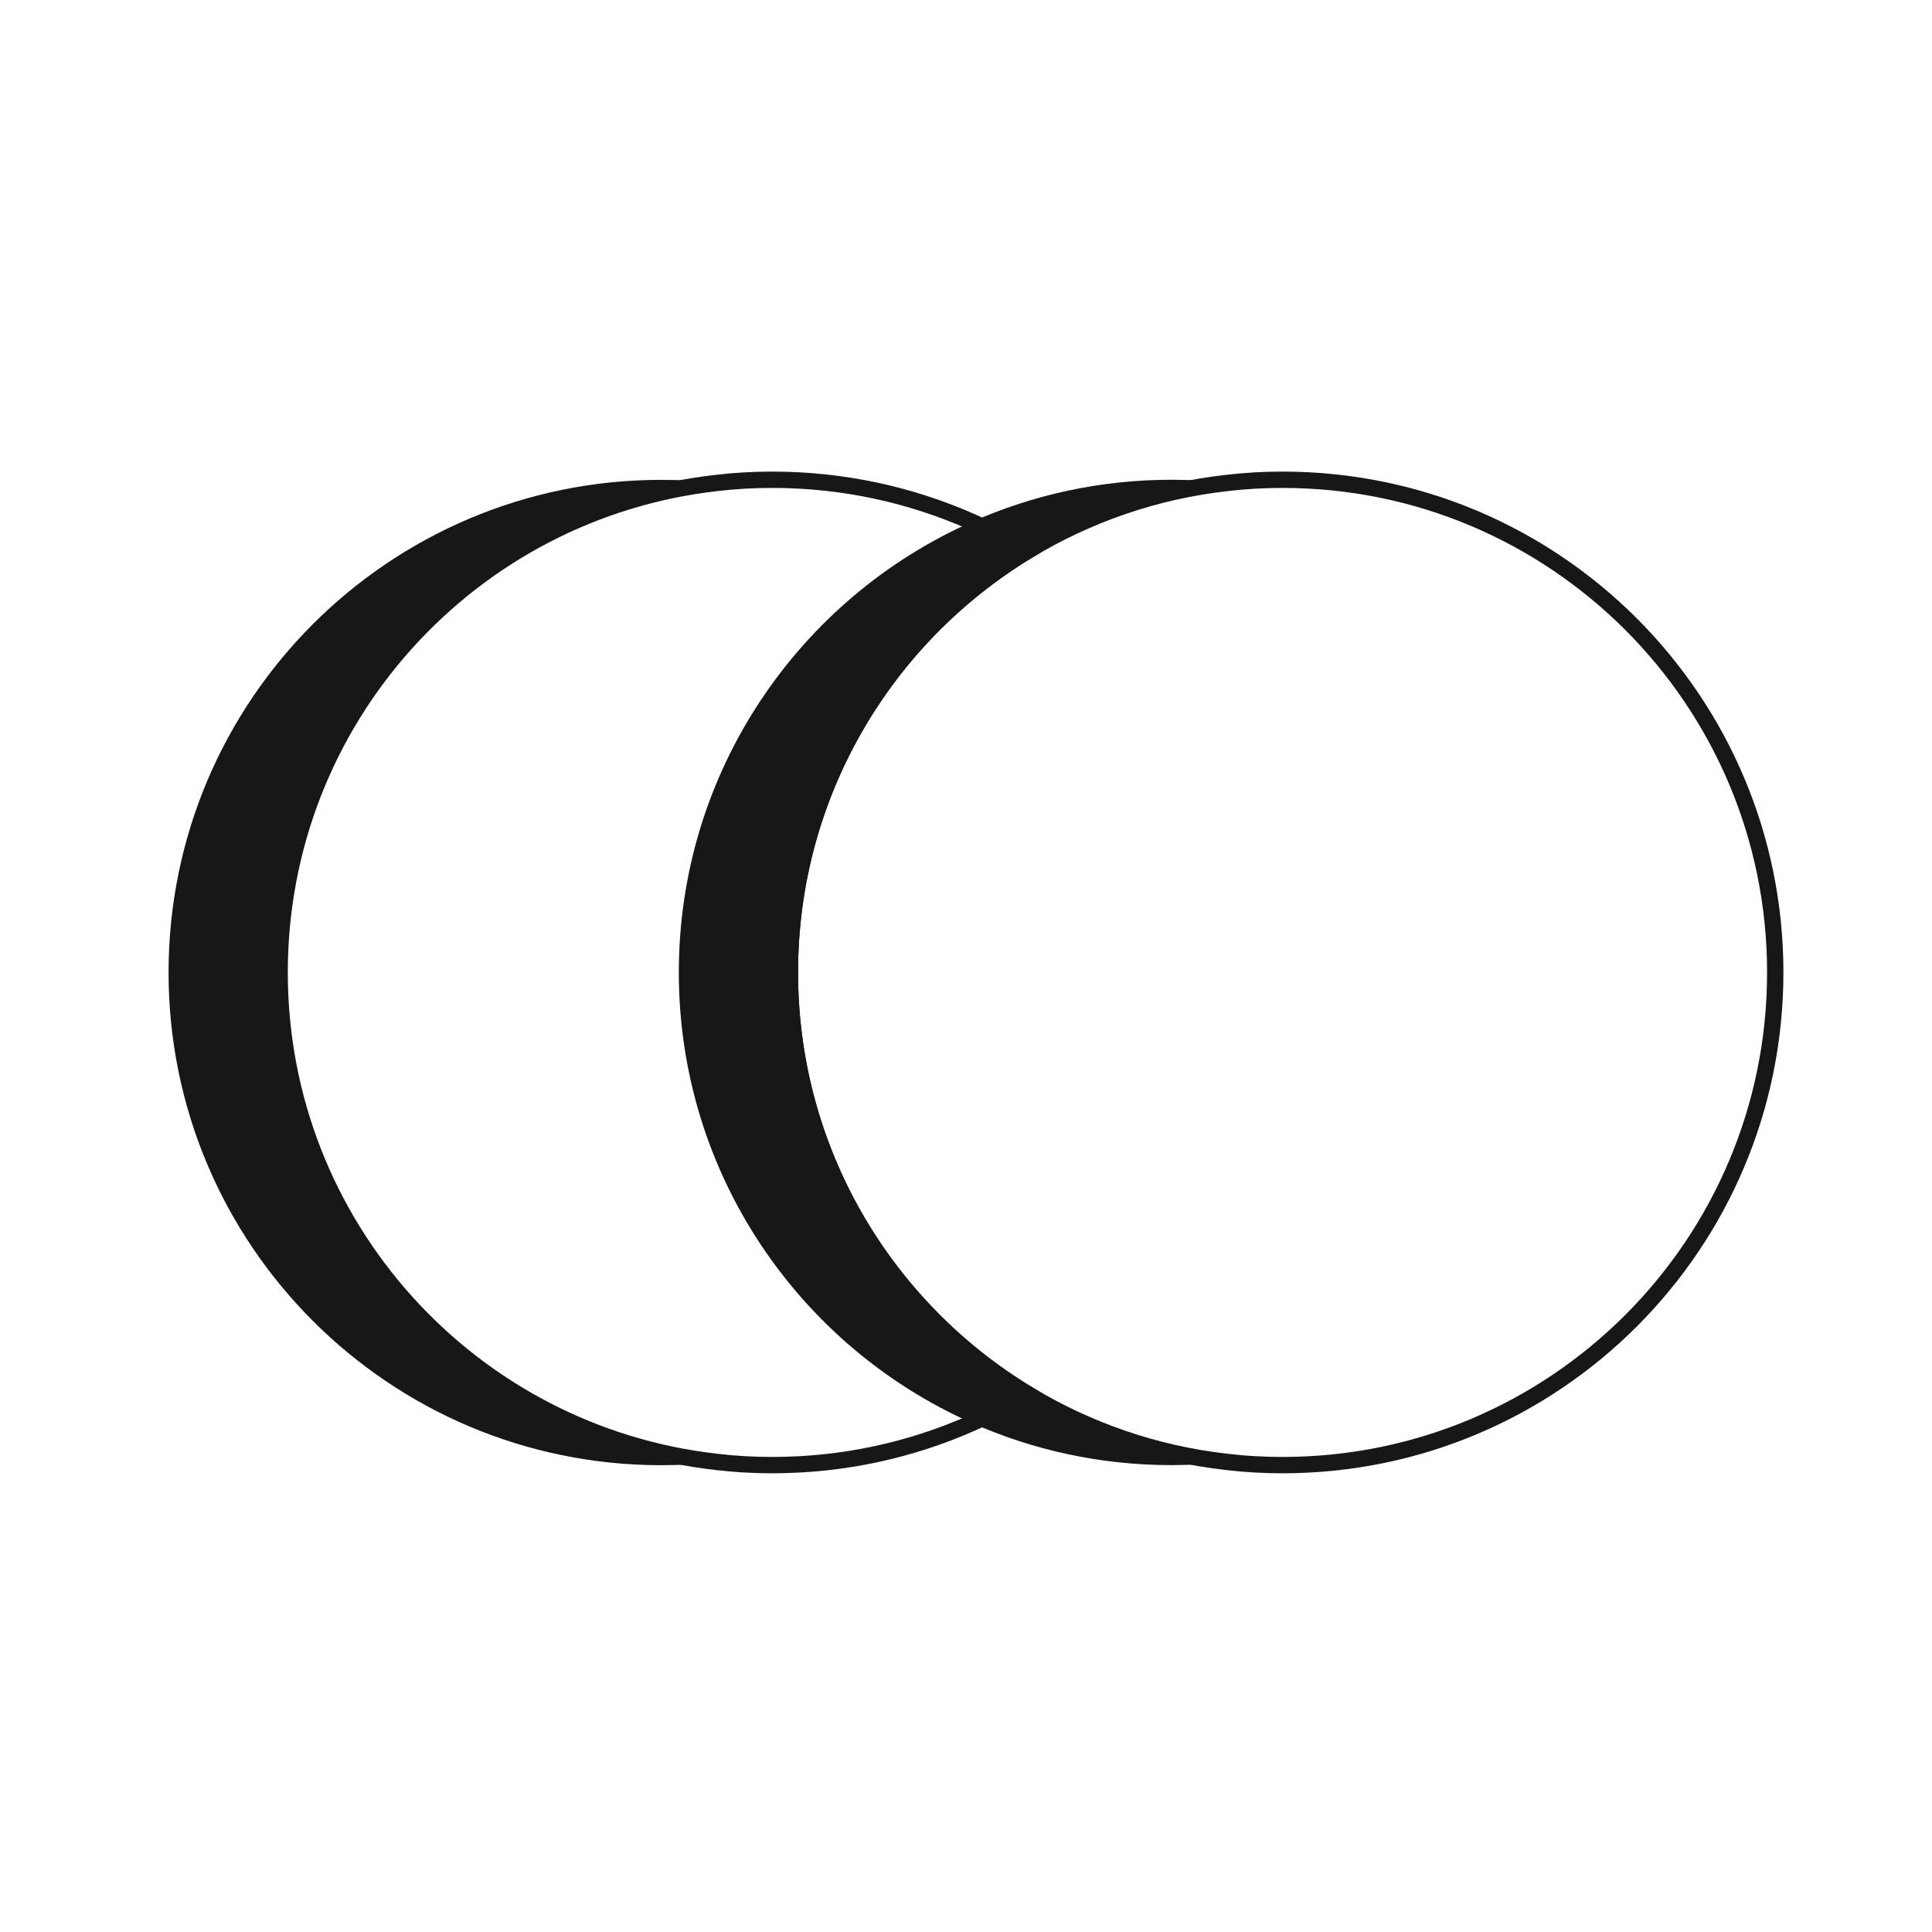 <svg width="149" height="149" viewBox="0 0 149 149" fill="none" xmlns="http://www.w3.org/2000/svg">
    <path
        d="M79.245 107.505C83.83 110.282 89.046 112.123 94.635 112.747C93.226 112.914 91.798 112.993 90.349 112.993C84.873 112.993 79.664 111.837 74.959 109.744C61.642 103.843 52.352 90.506 52.352 74.997C52.352 59.487 61.642 46.15 74.959 40.249C79.664 38.156 84.873 37 90.349 37C91.798 37 93.226 37.08 94.635 37.246C89.046 37.87 83.83 39.711 79.245 42.489C68.261 49.141 60.918 61.215 60.918 74.997C60.918 88.779 68.261 100.853 79.245 107.505Z"
        fill="#181716" />
    <path
        d="M55.283 112.754C53.874 112.92 52.445 113 50.997 113C30.011 113 13 95.989 13 75.003C13 54.018 30.011 37.007 50.997 37.007C52.445 37.007 53.874 37.086 55.283 37.252C36.311 39.372 21.566 55.467 21.566 75.003C21.566 94.54 36.311 110.634 55.283 112.754Z"
        fill="#181716" />
    <path
        d="M136.911 74.997C136.911 95.982 119.9 112.993 98.914 112.993C97.466 112.993 96.037 112.914 94.635 112.747C89.046 112.123 83.83 110.282 79.245 107.505C68.26 100.853 60.918 88.779 60.918 74.997C60.918 61.215 68.26 49.141 79.245 42.489C83.83 39.711 89.046 37.87 94.635 37.246C96.037 37.08 97.466 37 98.914 37C119.9 37 136.911 54.011 136.911 74.997Z"
        stroke="#181716" stroke-width="1.26" stroke-miterlimit="10" />
    <path
        d="M79.245 107.505C77.87 108.335 76.441 109.086 74.959 109.744C70.254 111.83 65.044 112.993 59.562 112.993C58.114 112.993 56.685 112.914 55.283 112.747C36.311 110.628 21.566 94.533 21.566 74.997C21.566 55.46 36.311 39.366 55.283 37.246C56.685 37.08 58.114 37 59.562 37C65.044 37 70.254 38.163 74.959 40.249C76.441 40.907 77.87 41.658 79.245 42.489C68.261 49.141 60.918 61.215 60.918 74.997C60.918 88.779 68.261 100.853 79.245 107.505Z"
        stroke="#181716" stroke-width="1.26" stroke-miterlimit="10" />
</svg>
